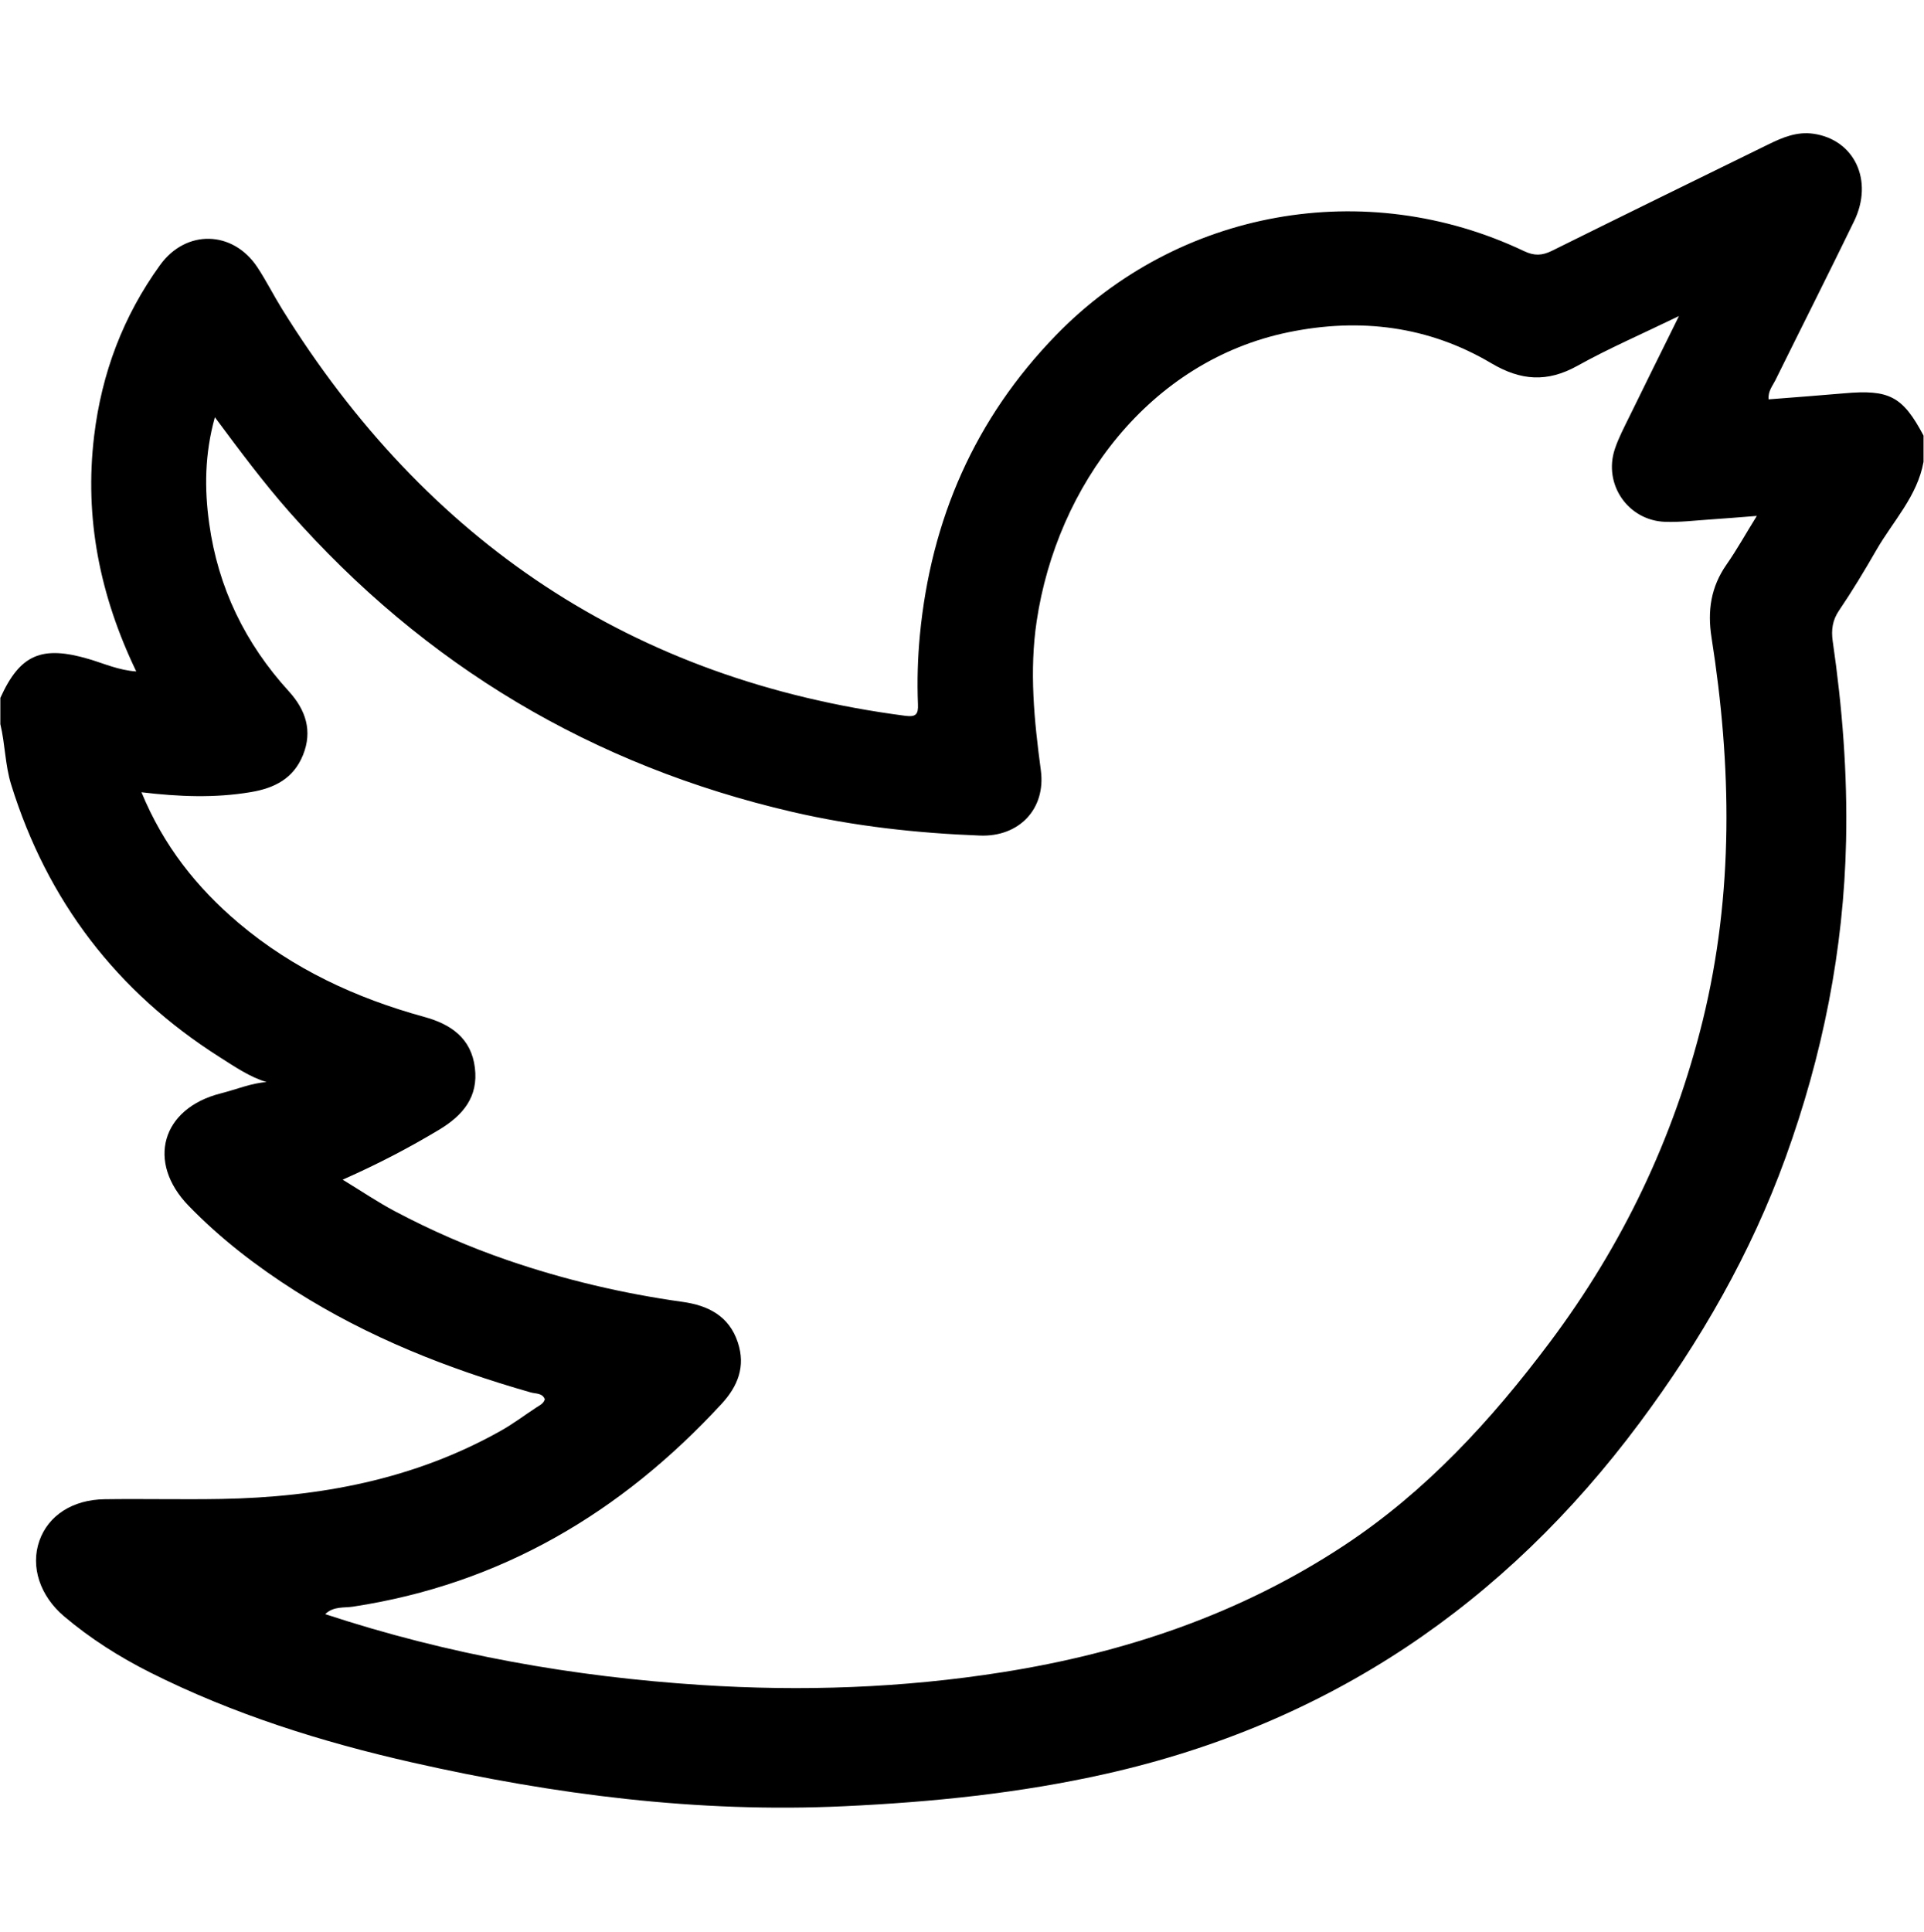 <svg xmlns="http://www.w3.org/2000/svg" xmlns:xlink="http://www.w3.org/1999/xlink" id="Capa_3" x="0px" y="0px" width="28px" height="28.11px" viewBox="0 0 28 28.11" style="enable-background:new 0 0 28 28.11;" xml:space="preserve"> <path d="M26.839,5.723c-0.362,0.032-0.724,0.058-1.101,0.088c-0.01-0.119,0.058-0.196,0.099-0.278 c0.381-0.772,0.77-1.541,1.146-2.315c0.287-0.592,0.004-1.187-0.593-1.272c-0.238-0.034-0.447,0.053-0.653,0.154 c-1.051,0.515-2.102,1.029-3.151,1.549c-0.143,0.071-0.258,0.076-0.406,0.005c-2.311-1.097-5.033-0.605-6.808,1.219 c-1.187,1.22-1.823,2.685-1.985,4.369c-0.032,0.336-0.041,0.671-0.028,1.007c0.006,0.144-0.028,0.186-0.181,0.167 C9.2,9.898,6.206,7.88,4.105,4.497c-0.124-0.2-0.23-0.412-0.36-0.609C3.389,3.351,2.707,3.333,2.329,3.858 C1.792,4.601,1.48,5.43,1.37,6.342C1.226,7.541,1.454,8.669,1.983,9.77C1.727,9.753,1.512,9.654,1.291,9.589 c-0.684-0.201-1-0.067-1.286,0.566c0,0.127,0,0.255,0,0.382c0.07,0.29,0.068,0.59,0.157,0.879c0.526,1.693,1.537,3.015,3.033,3.965 c0.223,0.142,0.444,0.293,0.685,0.364c-0.218,0.014-0.439,0.107-0.668,0.165c-0.86,0.218-1.085,0.998-0.467,1.635 c0.464,0.479,0.991,0.883,1.554,1.241c1.063,0.674,2.22,1.131,3.426,1.475c0.072,0.021,0.168,0.006,0.204,0.099 c-0.018,0.063-0.071,0.086-0.116,0.115c-0.175,0.114-0.341,0.241-0.525,0.344c-1.264,0.711-2.64,0.966-4.07,0.992 c-0.565,0.01-1.13-0.004-1.695,0.004c-0.467,0.006-0.821,0.237-0.95,0.605c-0.133,0.377,0.01,0.802,0.357,1.097 c0.385,0.326,0.807,0.593,1.256,0.819c1.212,0.609,2.499,1.012,3.816,1.31c2.065,0.467,4.151,0.736,6.281,0.636 c1.287-0.06,2.557-0.189,3.814-0.472c3.235-0.728,5.798-2.465,7.765-5.108c0.885-1.189,1.617-2.46,2.123-3.858 c0.54-1.491,0.847-3.024,0.881-4.611c0.021-0.975-0.055-1.943-0.195-2.906c-0.023-0.163-0.002-0.304,0.09-0.44 c0.194-0.286,0.373-0.583,0.545-0.882c0.242-0.421,0.597-0.783,0.687-1.285c0-0.127,0-0.255,0-0.382 C27.69,5.766,27.495,5.665,26.839,5.723z M25.126,8.215c-0.228,0.326-0.279,0.673-0.218,1.061c0.293,1.865,0.326,3.723-0.128,5.574 c-0.422,1.716-1.171,3.275-2.228,4.684c-0.849,1.132-1.8,2.168-2.995,2.956c-1.514,0.998-3.19,1.561-4.968,1.842 c-1.453,0.23-2.916,0.281-4.385,0.186c-1.859-0.12-3.68-0.441-5.471-1.031c0.121-0.118,0.276-0.089,0.403-0.109 c2.151-0.327,3.904-1.368,5.363-2.948c0.24-0.259,0.354-0.548,0.239-0.896c-0.127-0.386-0.432-0.539-0.807-0.591 c-0.866-0.121-1.714-0.321-2.541-0.605c-0.568-0.195-1.117-0.434-1.646-0.715c-0.247-0.131-0.48-0.289-0.757-0.458 c0.516-0.228,0.964-0.463,1.401-0.725c0.351-0.211,0.575-0.479,0.523-0.903c-0.052-0.429-0.348-0.634-0.736-0.74 c-0.993-0.273-1.91-0.697-2.701-1.365c-0.612-0.517-1.097-1.131-1.415-1.904c0.546,0.065,1.067,0.086,1.59-0.002 c0.349-0.058,0.623-0.2,0.76-0.538c0.143-0.352,0.04-0.659-0.204-0.927C3.568,9.363,3.173,8.55,3.044,7.615 c-0.07-0.503-0.066-1.008,0.083-1.544c0.364,0.49,0.705,0.948,1.083,1.377c1.973,2.236,4.413,3.692,7.321,4.366 c0.898,0.208,1.811,0.309,2.731,0.344c0.566,0.022,0.962-0.385,0.885-0.952c-0.097-0.724-0.169-1.442-0.06-2.17 c0.295-1.969,1.638-3.785,3.666-4.202c1.037-0.213,2.035-0.091,2.951,0.452c0.429,0.254,0.813,0.281,1.252,0.037 c0.456-0.254,0.938-0.462,1.478-0.724c-0.263,0.532-0.494,0.997-0.722,1.464c-0.075,0.154-0.157,0.308-0.211,0.47 c-0.171,0.513,0.191,1.041,0.731,1.06c0.217,0.008,0.436-0.02,0.654-0.034c0.208-0.014,0.416-0.031,0.681-0.052 C25.405,7.767,25.277,7.999,25.126,8.215z"></path> </svg>